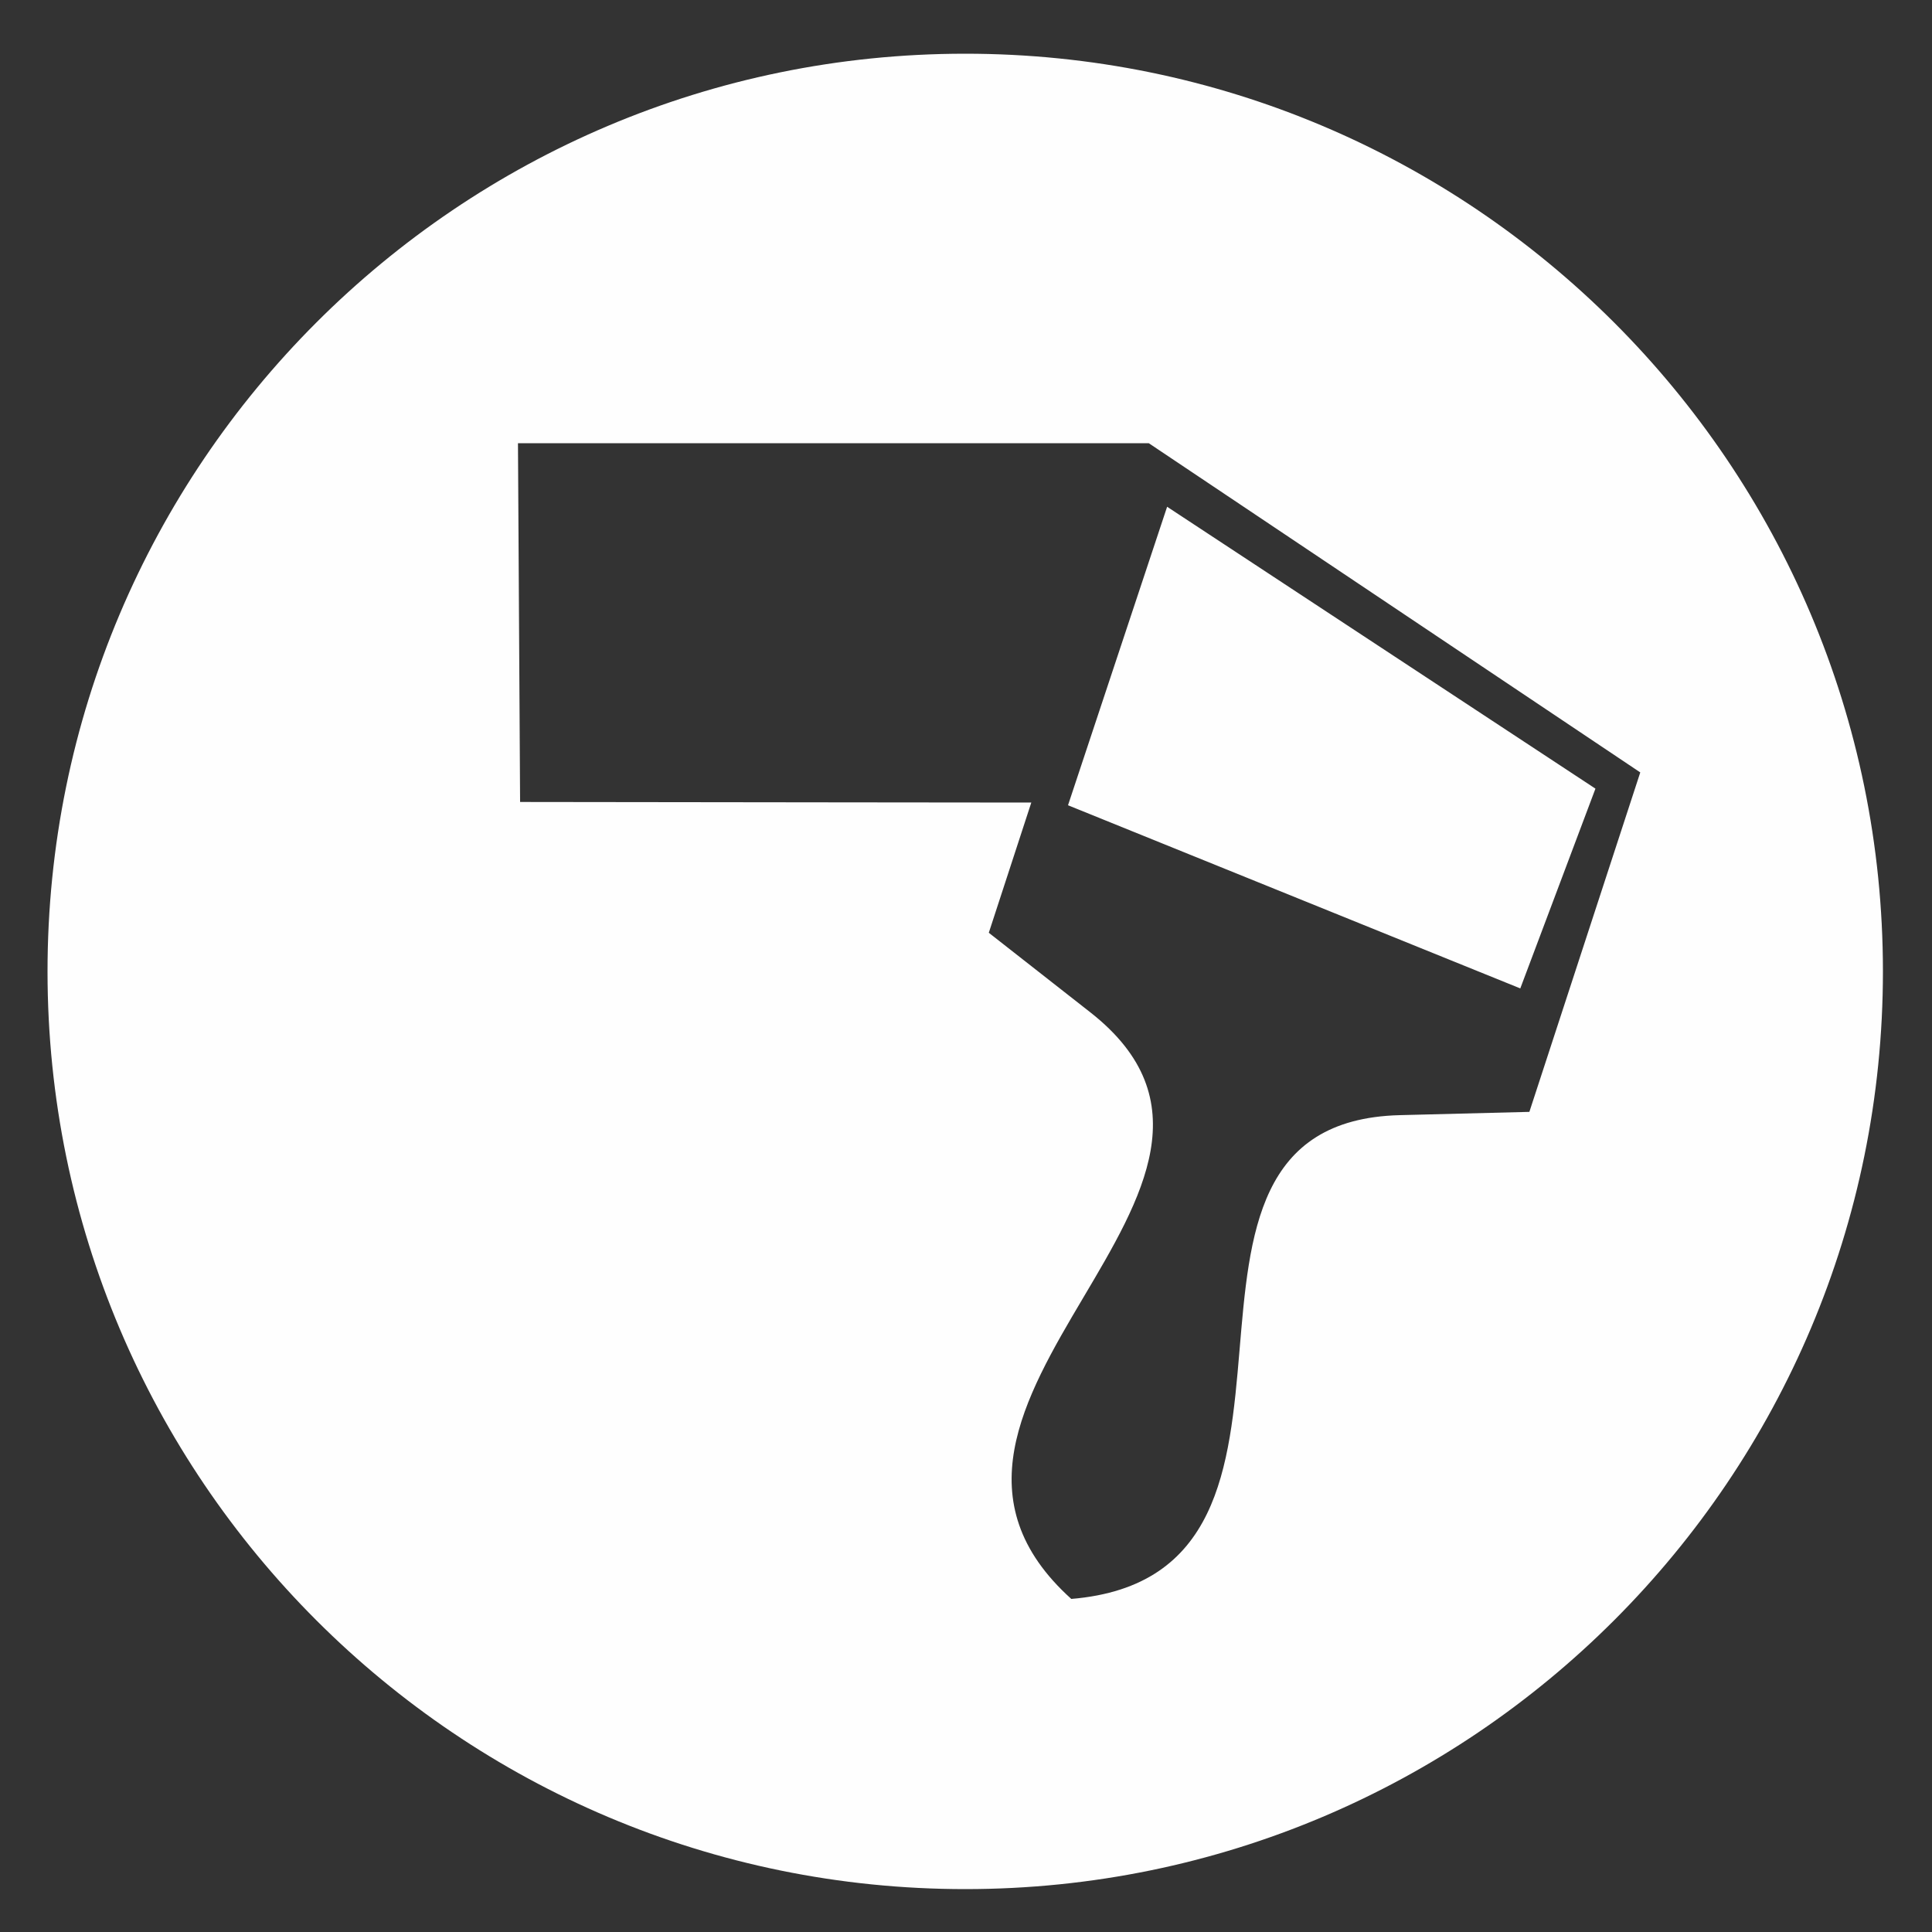 <?xml version="1.0" encoding="UTF-8"?> <!-- Creator: CorelDRAW X5 --> <svg xmlns="http://www.w3.org/2000/svg" xmlns:xlink="http://www.w3.org/1999/xlink" xml:space="preserve" width="100mm" height="100mm" style="shape-rendering:geometricPrecision; text-rendering:geometricPrecision; image-rendering:optimizeQuality; fill-rule:evenodd; clip-rule:evenodd" viewBox="0 0 10000 10000"><rect x="0" y="0" width="10000" height="10000" fill="#333333" stroke="none"/> <defs> <style type="text/css"> <![CDATA[ .fil0 {fill:#FEFEFE} ]]> </style> </defs> <g id="Слой_x0020_1">  <path class="fil0" d="M246 5030c-1,-2623 2125,-4751 4748,-4752 2623,-1 4751,2125 4752,4748 1,2623 -2125,4751 -4748,4752 -2623,1 -4751,-2125 -4752,-4748zm5299 3246c-1118,-1007 1246,-2133 100,-3035l-527 -413 220 -674 -996 -1 -1650 -2 -11 -1857 3265 0 2544 1704 -574 1757 -671 17c-1468,38 -177,2377 -1700,2504zm496 -5653l2217 1459 -389 1034 -2341 -948 513 -1545z"></path> </g> </svg> 